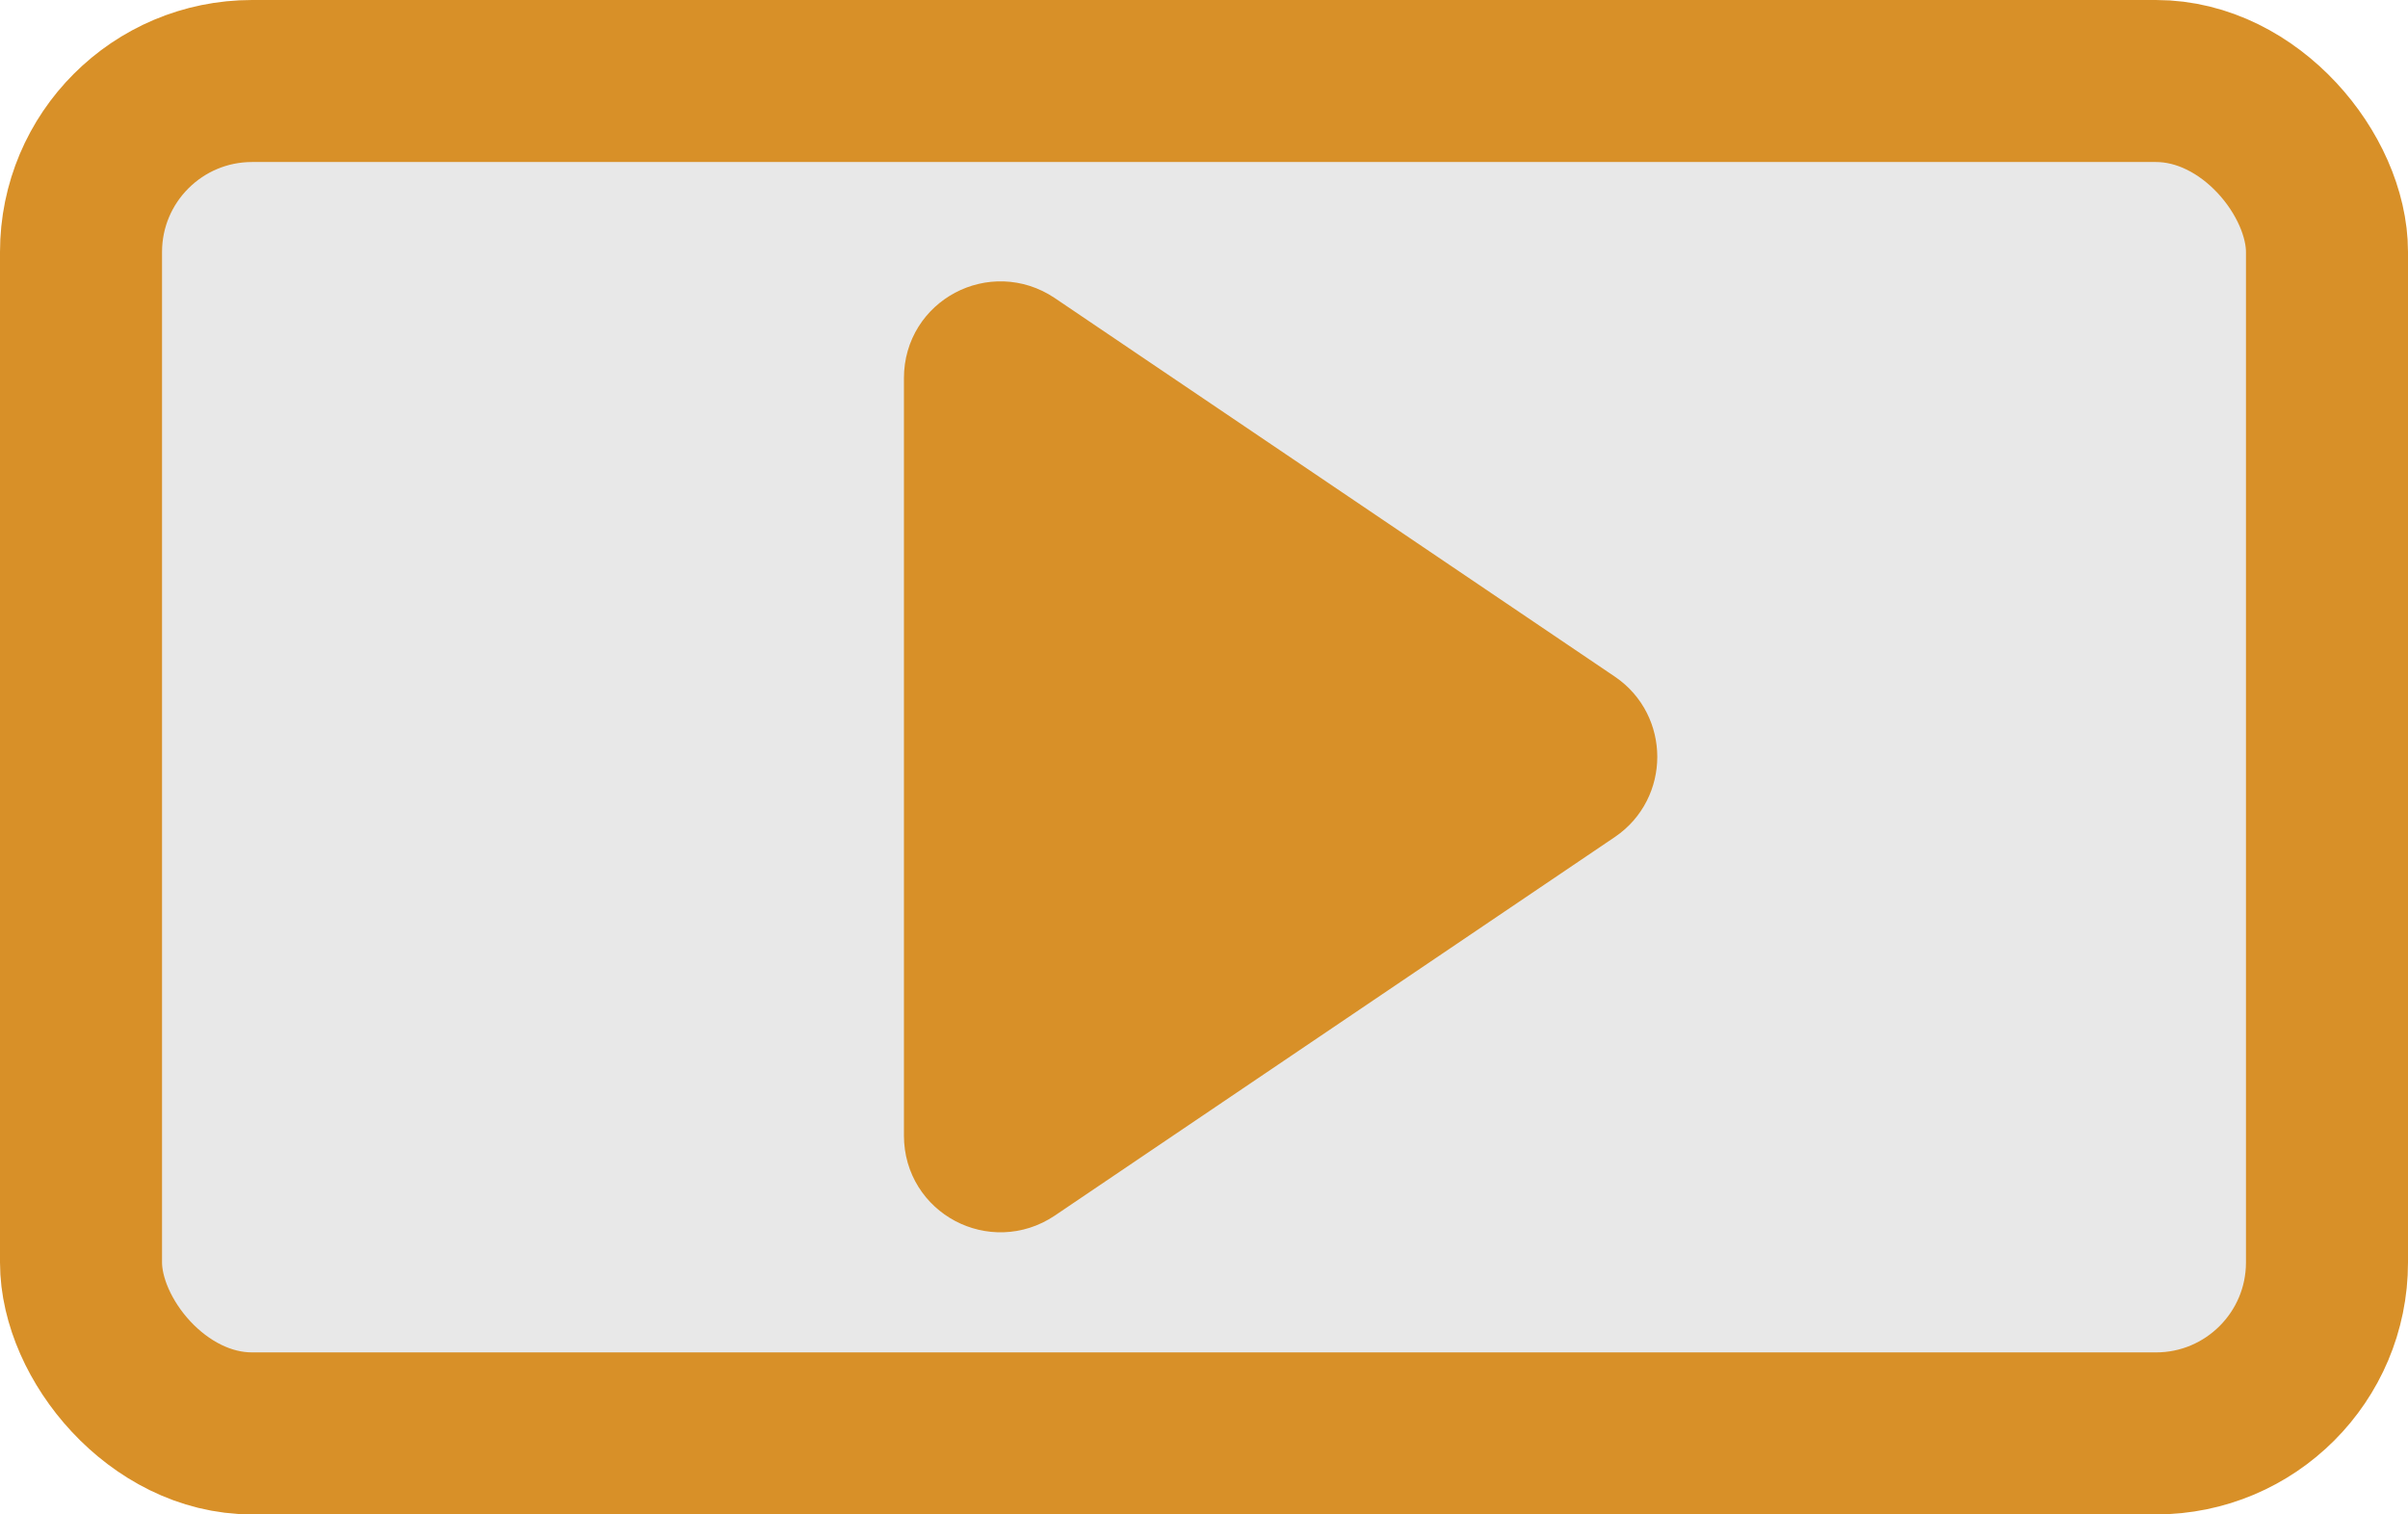 <?xml version="1.0" encoding="UTF-8"?>
<svg id="Layer_1" data-name="Layer 1" xmlns="http://www.w3.org/2000/svg" viewBox="0 0 32.1 20.19">
  <defs>
    <style>
      .cls-1 {
        fill: #d89028;
        stroke-width: .96px;
      }

      .cls-1, .cls-2 {
        stroke: #d89028;
        stroke-miterlimit: 10;
      }

      .cls-2 {
        fill: #e8e8e8;
        stroke-width: 2.16px;
      }
    </style>
  </defs>
  <rect class="cls-2" x="1.08" y="1.08" width="29.94" height="18.03" rx="2.28" ry="2.28"/>
  <path class="cls-1" d="M12.53,15.15V5.04c0-.65.72-1.03,1.26-.67l7.47,5.05c.47.32.47,1.02,0,1.34l-7.47,5.05c-.54.36-1.26-.02-1.26-.67Z"/>
</svg>